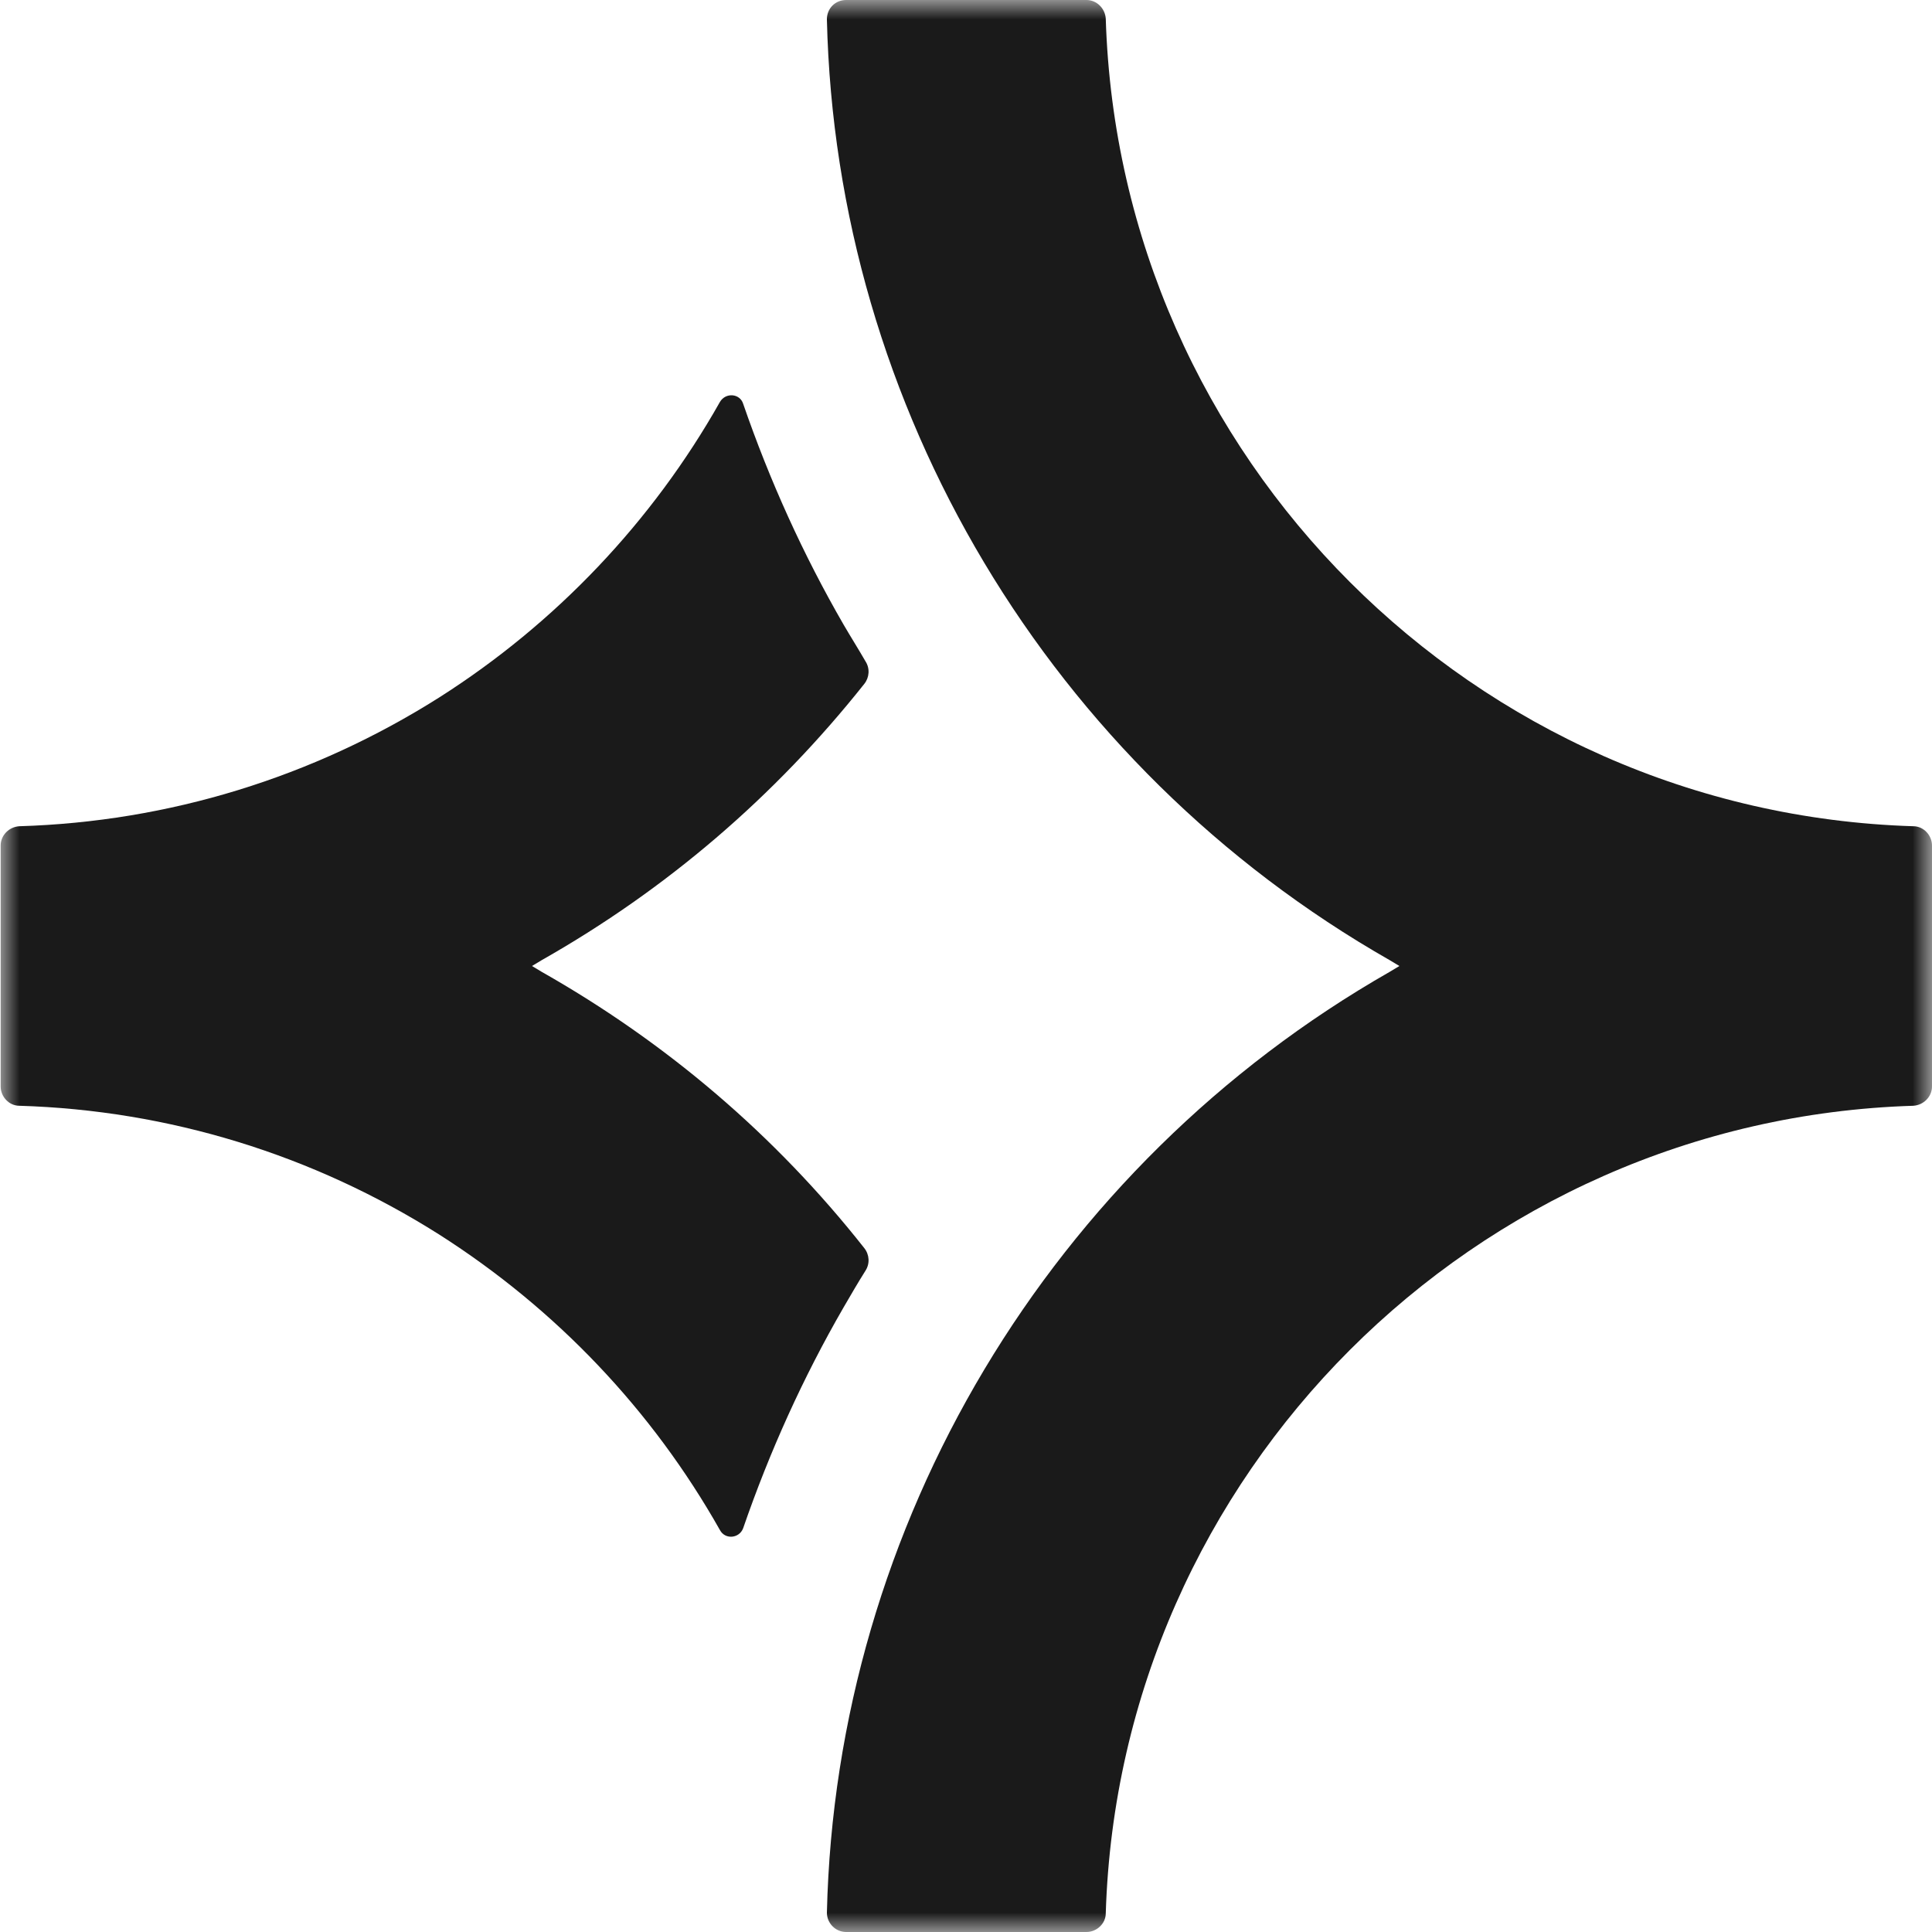 <svg width="50" height="50" viewBox="0 0 50 50" fill="none" xmlns="http://www.w3.org/2000/svg">
<g clip-path="url(#clip0_2012_4037)">
<mask id="mask0_2012_4037" style="mask-type:luminance" maskUnits="userSpaceOnUse" x="0" y="0" width="50" height="50">
<path d="M50 0H0V50H50V0Z" fill="white"/>
</mask>
<g mask="url(#mask0_2012_4037)">
<path d="M22.367 32.3C22.5 32.467 22.517 32.7 22.4 32.883C22.2 33.2 22.017 33.517 21.833 33.833C20.783 35.65 19.917 37.567 19.233 39.55C19.133 39.817 18.767 39.85 18.633 39.6C16.883 36.5 14.4 33.883 11.367 31.95C8.1 29.883 4.367 28.733 0.5 28.617C0.233 28.617 0.017 28.383 0.017 28.117V21.883C0.017 21.617 0.233 21.4 0.5 21.383C4.367 21.267 8.1 20.117 11.367 18.05C14.383 16.133 16.883 13.5 18.633 10.4C18.783 10.15 19.15 10.183 19.233 10.45C19.917 12.433 20.783 14.35 21.833 16.167C22.017 16.483 22.217 16.8 22.4 17.117C22.517 17.3 22.5 17.533 22.367 17.7C20.05 20.617 17.25 23.017 14.017 24.85L13.767 25L14.017 25.15C17.25 26.983 20.067 29.383 22.367 32.3Z" fill="#1A1A1A"/>
<path d="M50 21.883V28.117C50 28.383 49.783 28.6 49.517 28.617C38.15 28.967 28.967 38.15 28.617 49.517C28.617 49.783 28.383 50 28.117 50H21.9C21.617 50 21.4 49.767 21.4 49.5C21.633 39.45 27.183 30.167 35.967 25.15L36.217 25L35.967 24.85C27.167 19.833 21.633 10.55 21.4 0.5C21.4 0.217 21.617 0 21.9 0H28.117C28.383 0 28.6 0.217 28.617 0.483C28.967 11.85 38.15 21.033 49.517 21.383C49.783 21.383 50 21.617 50 21.883Z" fill="#1A1A1A"/>
</g>
</g>
<defs>
<clipPath id="clip0_2012_4037">
<rect width="50" height="50" fill="white"/>
</clipPath>
</defs>
</svg>
